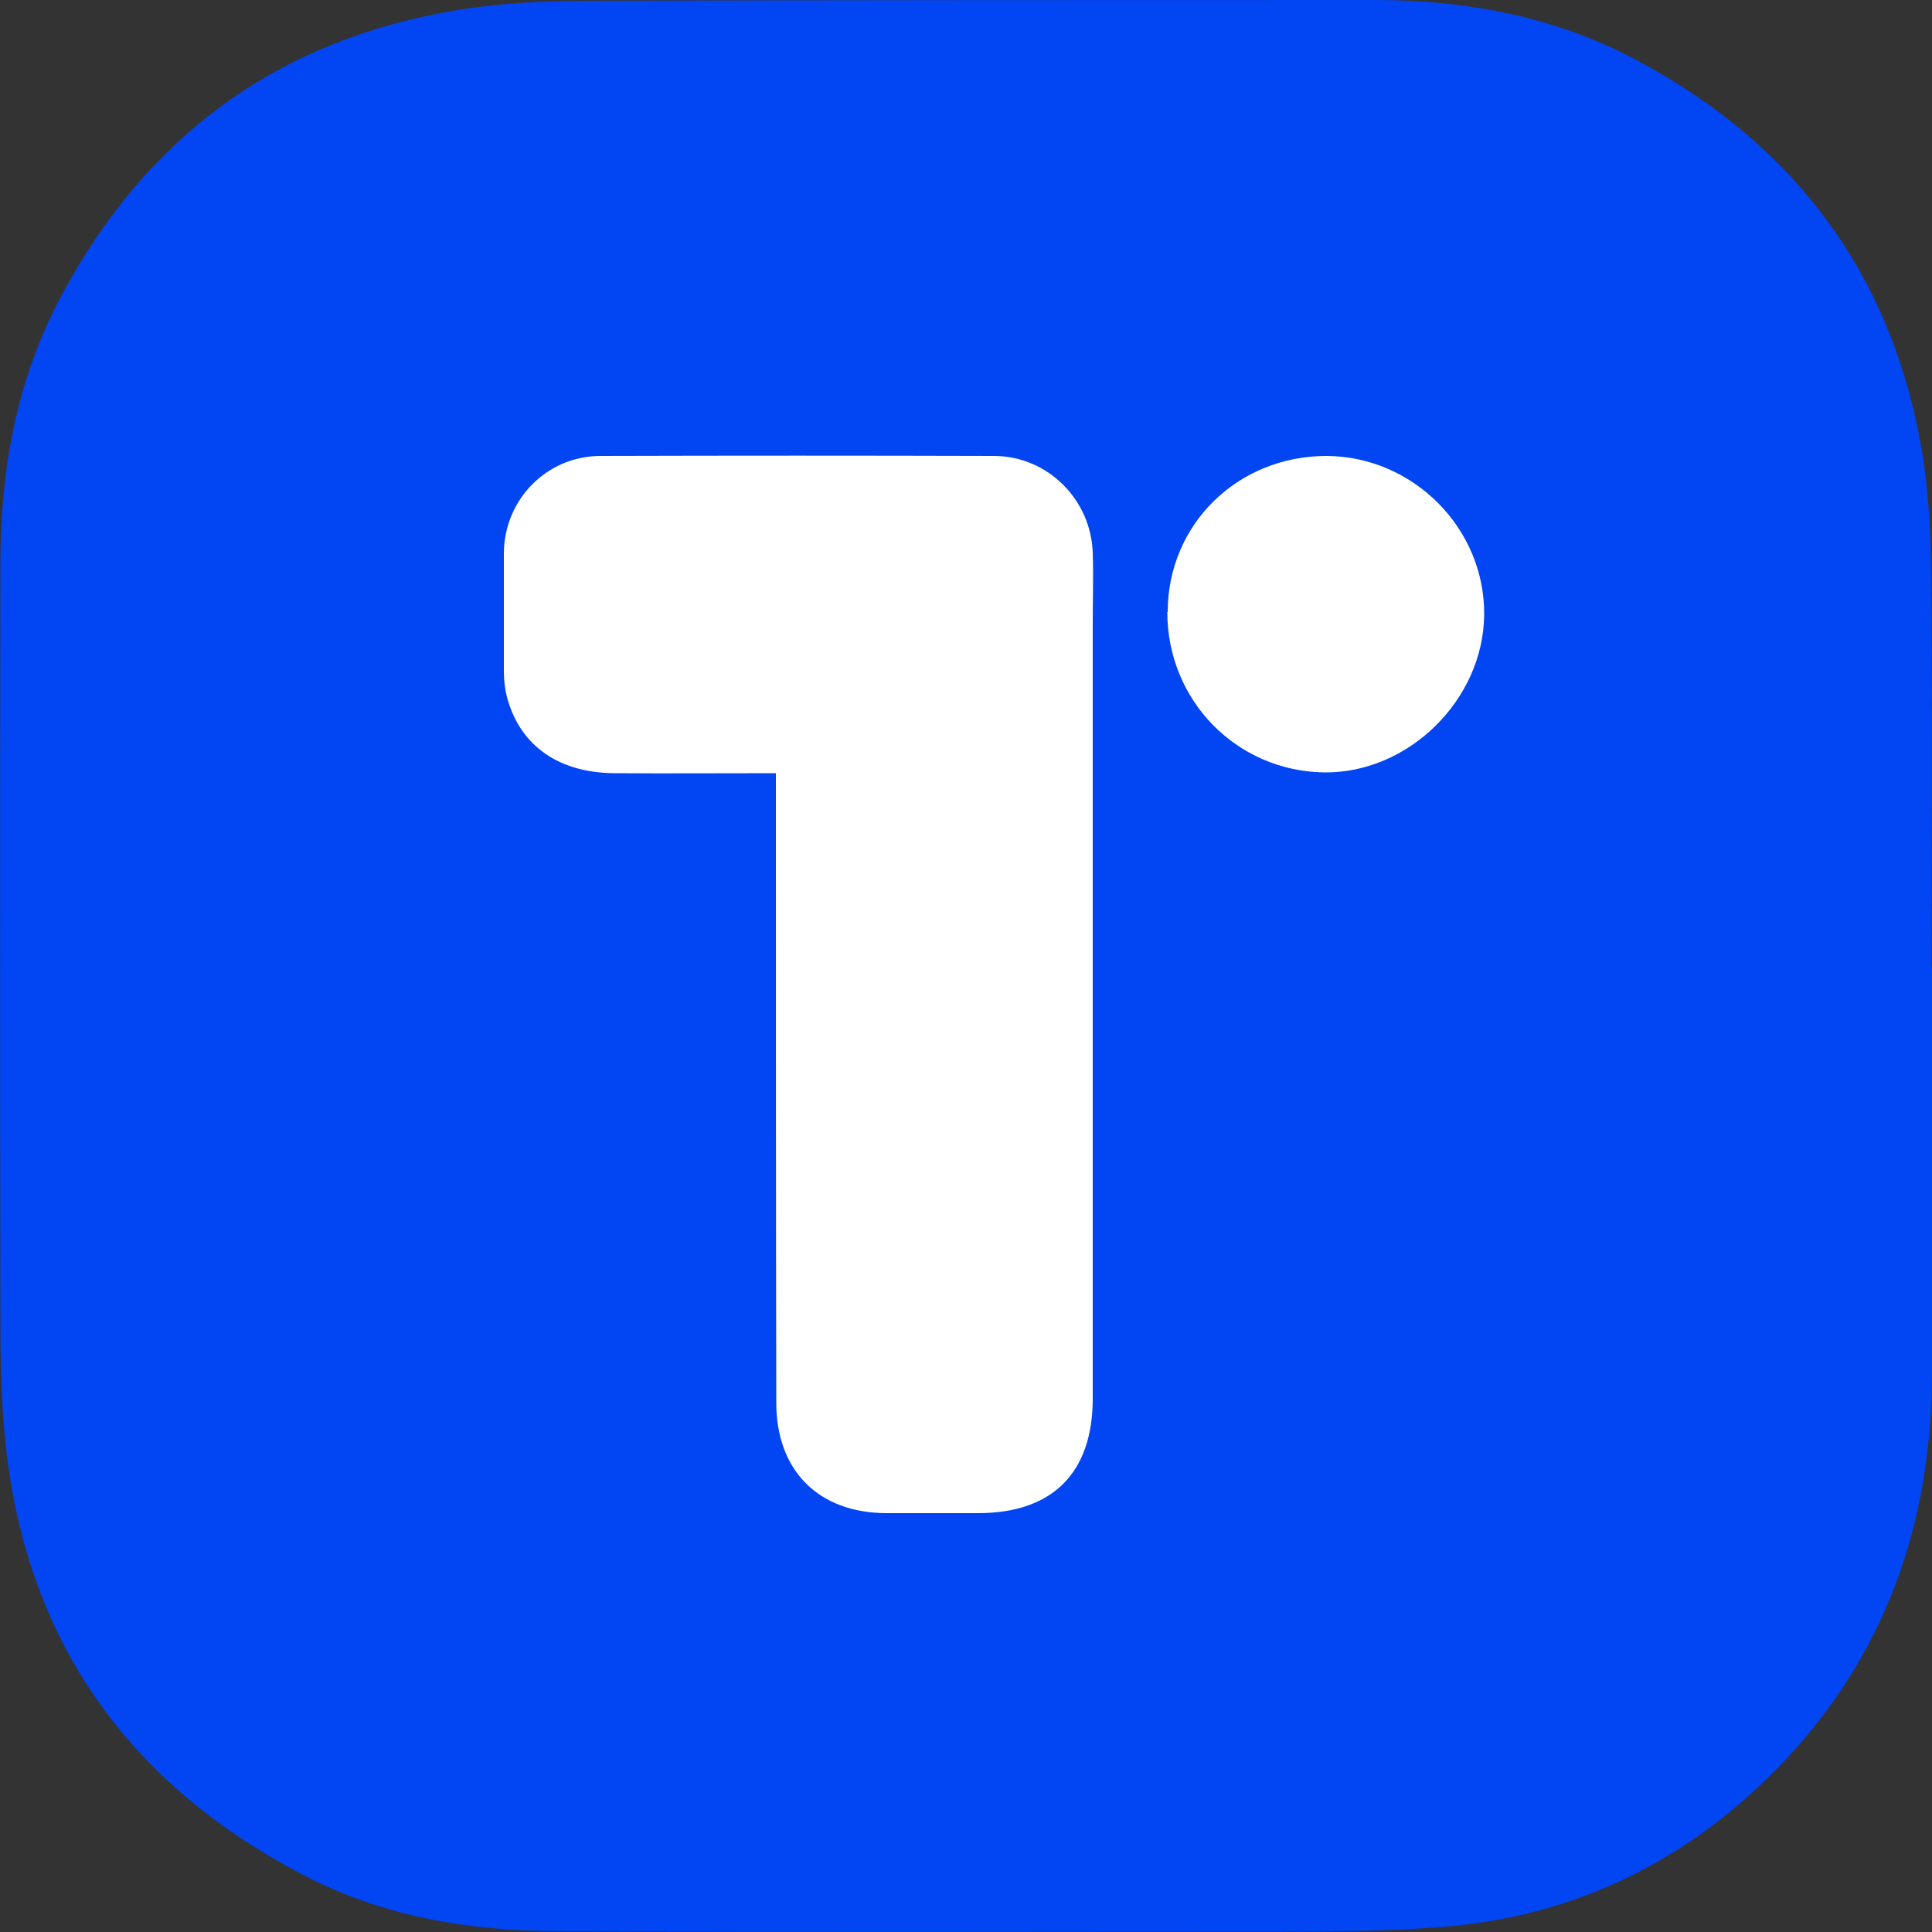 <?xml version="1.0" encoding="UTF-8"?>
<svg id="Layer_2" data-name="Layer 2" xmlns="http://www.w3.org/2000/svg" viewBox="0 0 50 50">
  <rect x="0" y="0" width="50" height="50" fill="#333333" stroke="none"/>
  <defs>
    <style>
      .cls-1 {
        fill: #0245f2;
      }

      .cls-1, .cls-2 {
        stroke-width: 0px;
      }

      .cls-2 {
        fill: #fff;
      }
    </style>
  </defs>
  <g id="Layer_1-2" data-name="Layer 1">
    <g>
      <rect class="cls-2" x="8.47" y="5.91" width="35.4" height="38.64"/>
      <path class="cls-1" d="m50,25.05c0,3.48,0,6.97,0,10.45,0,3.92-1.21,7.38-3.96,10.22-2.38,2.45-5.29,3.88-8.72,4.15-1.37.11-2.75.12-4.12.12-6.26,0-12.52.02-18.78-.01-2.29-.01-4.52-.38-6.58-1.46C3.13,46.06.53,42.2.1,36.91c-.08-.95-.09-1.92-.09-2.87C0,27.55,0,21.06.01,14.58c0-2.42.42-4.77,1.58-6.93C3.8,3.51,7.21,1.02,11.84.26c1.14-.19,2.32-.24,3.48-.24C22.09,0,28.85,0,35.61,0c2.32,0,4.57.42,6.64,1.5,4.16,2.18,6.72,5.57,7.5,10.23.17,1.04.22,2.11.23,3.17.03,3.38.01,6.76.01,10.14h0Zm-29.92-5.04c0,.37,0,.63,0,.9,0,5.13,0,10.26.01,15.39,0,1.76,1.09,2.85,2.84,2.86.79,0,1.58,0,2.38,0,1.93,0,2.97-1.04,2.97-2.97,0-6.69,0-13.39,0-20.08,0-.6.02-1.21,0-1.81-.05-1.38-1.17-2.49-2.54-2.5-3.4-.01-6.8-.01-10.2,0-1.39,0-2.49,1.13-2.5,2.51,0,1.02,0,2.04,0,3.06,0,.25.03.5.1.74.35,1.21,1.34,1.89,2.76,1.9,1.35.01,2.7,0,4.16,0Zm10.13-4.17c0,2.28,1.78,4.11,4.05,4.15,2.19.03,4.13-1.88,4.15-4.08.02-2.24-1.84-4.1-4.08-4.11-2.3,0-4.11,1.77-4.11,4.04Z"/>
    </g>
  </g>
</svg>